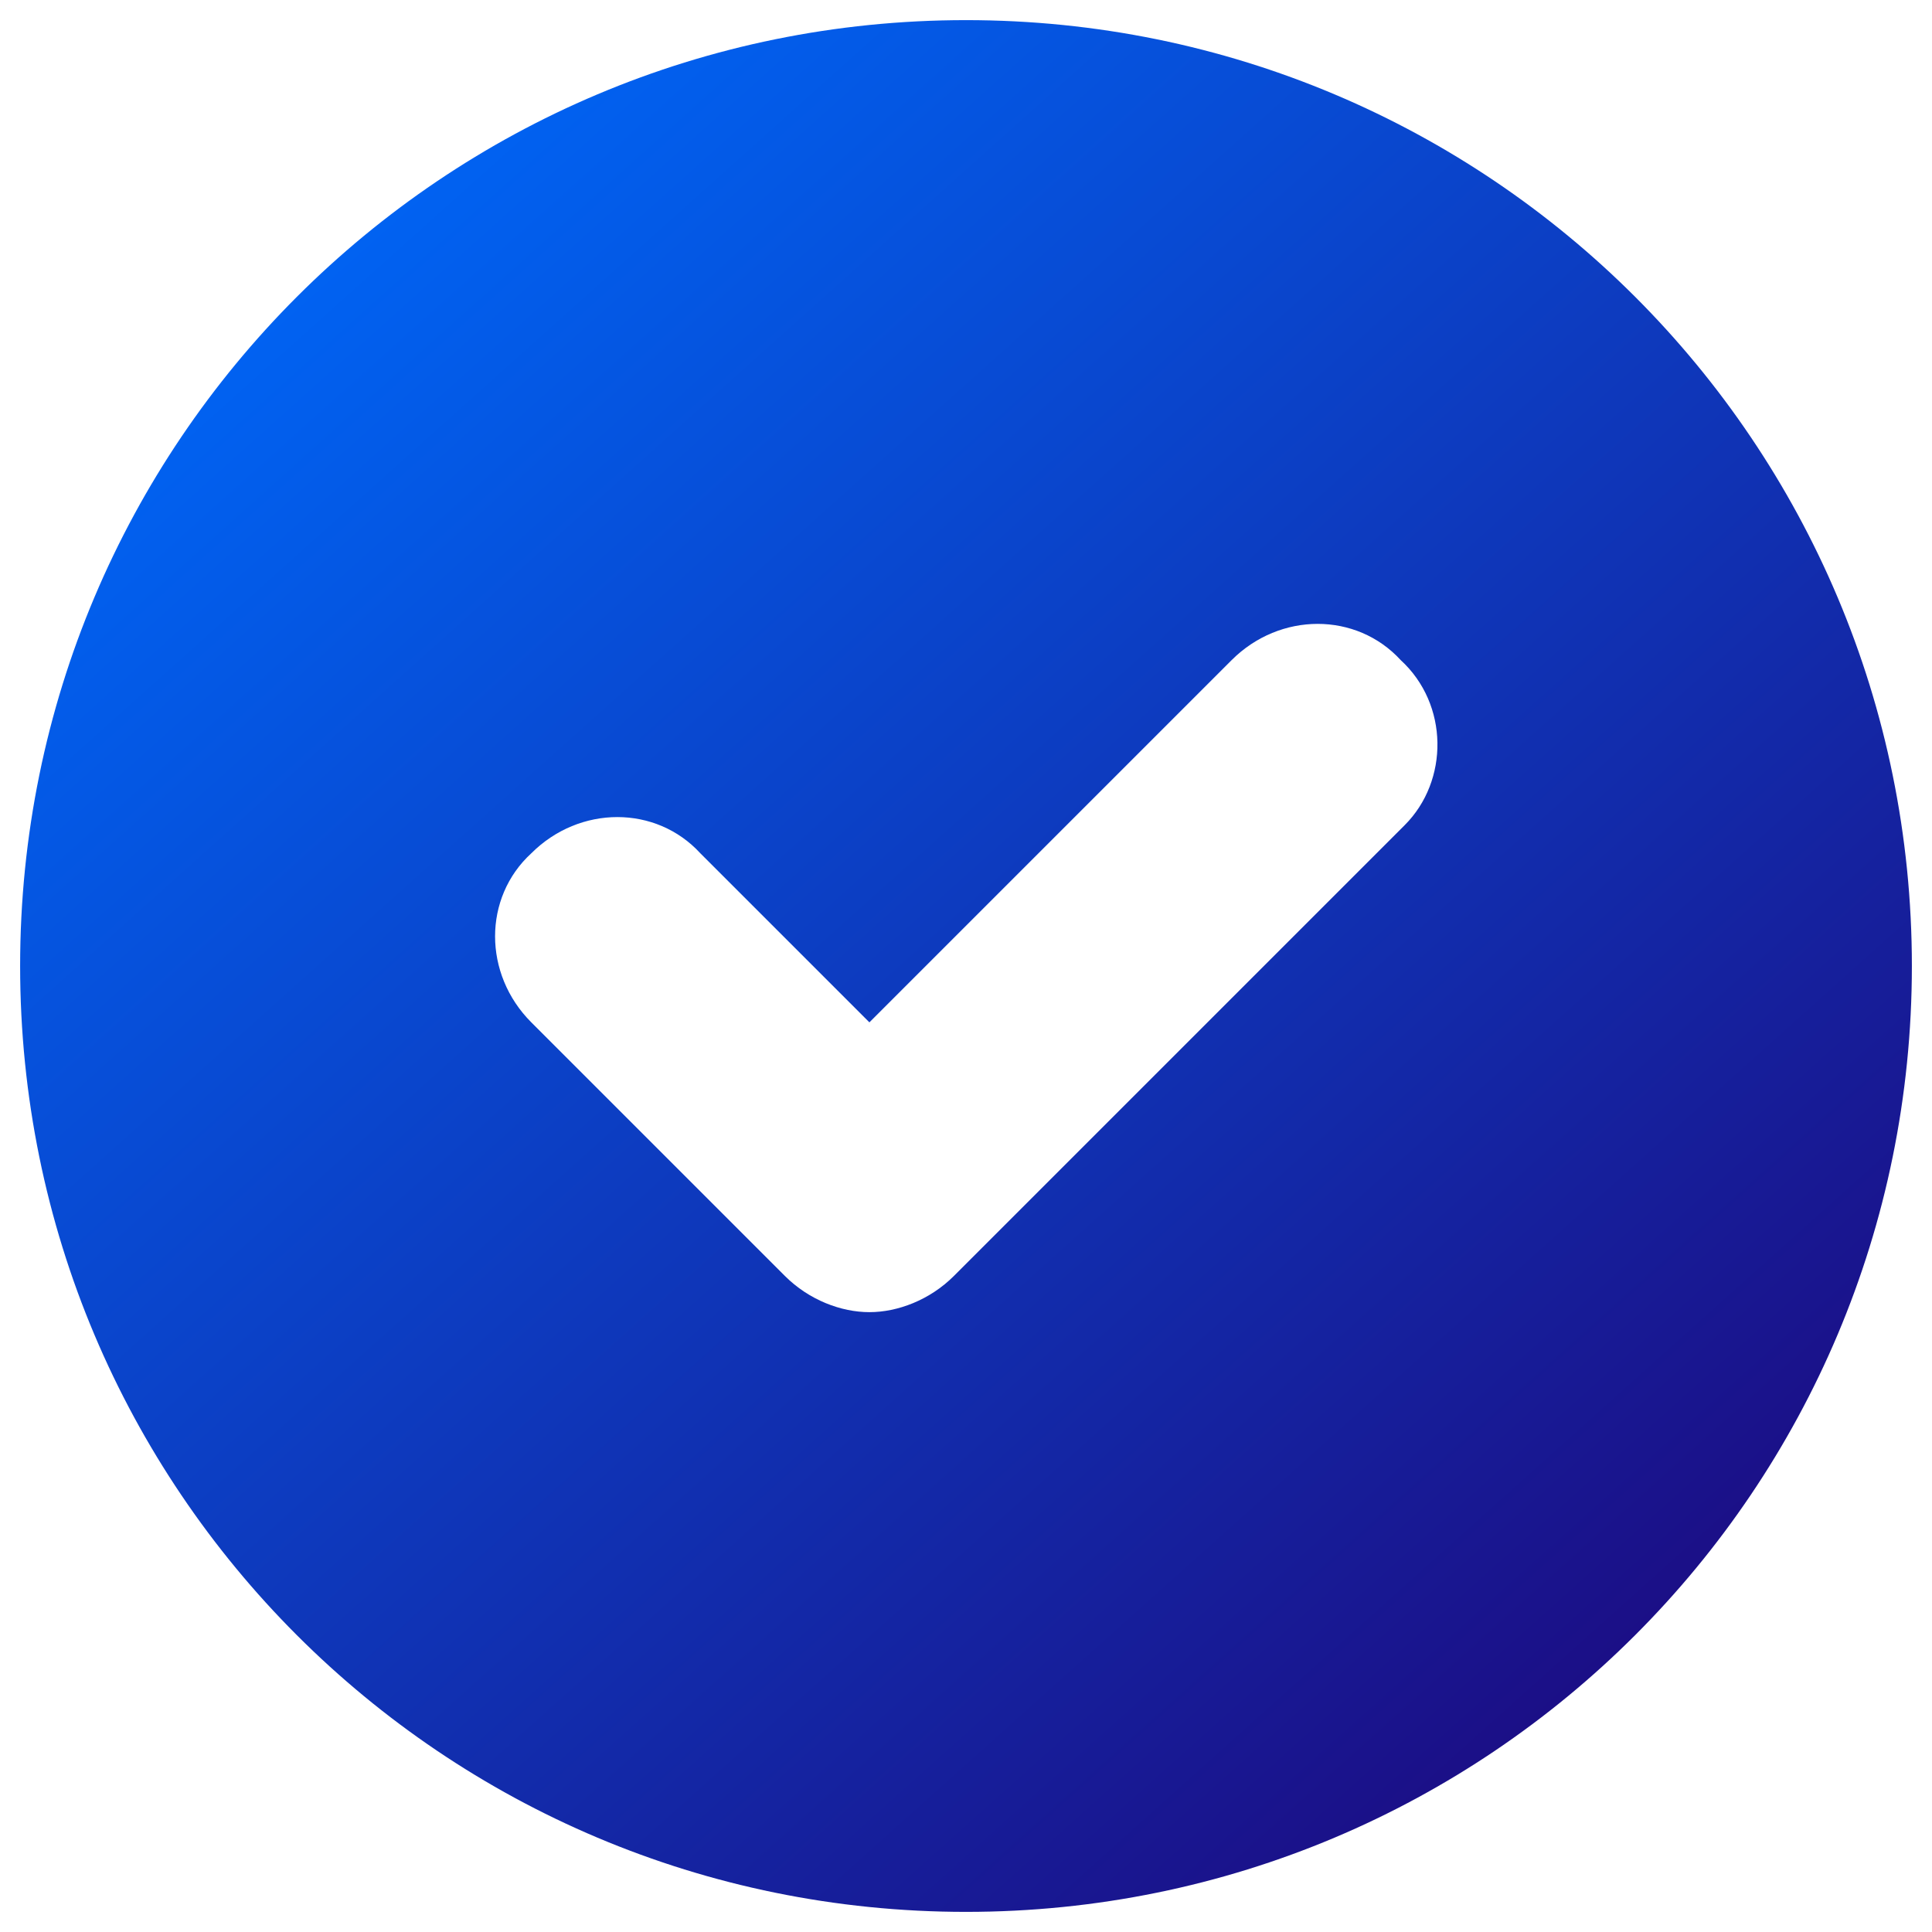 <svg width="48" height="48" viewBox="0 0 48 48" fill="none" xmlns="http://www.w3.org/2000/svg">
<g clip-path="url(#clip0_1341_5921)">
<path d="M24 0.5C11 0.5 0.5 11 0.5 24C0.5 37 11 47.5 24 47.5C37 47.5 47.5 37 47.5 24C47.5 11 37 0.5 24 0.5ZM34.9 20.5L23.7 31.7C23.1 32.3 22.3 32.6 21.6 32.6C20.9 32.6 20.1 32.3 19.5 31.7L13.2 25.4C12 24.2 12 22.3 13.2 21.2C14.4 20 16.3 20 17.4 21.2L21.6 25.4L30.6 16.4C31.8 15.2 33.7 15.2 34.8 16.4C36 17.5 36 19.4 34.9 20.5Z" fill="url(#paint0_linear_1341_5921)"/>
</g>
<defs>
<linearGradient id="paint0_linear_1341_5921" x1="7.74" y1="5.478" x2="43.319" y2="45.161" gradientUnits="userSpaceOnUse">
<stop stop-color="#0064F4"/>
<stop offset="1" stop-color="#1E067B"/>
</linearGradient>
<clipPath id="clip0_1341_5921">
<rect width="48" height="48" fill="white"/>
</clipPath>
</defs>
</svg>
